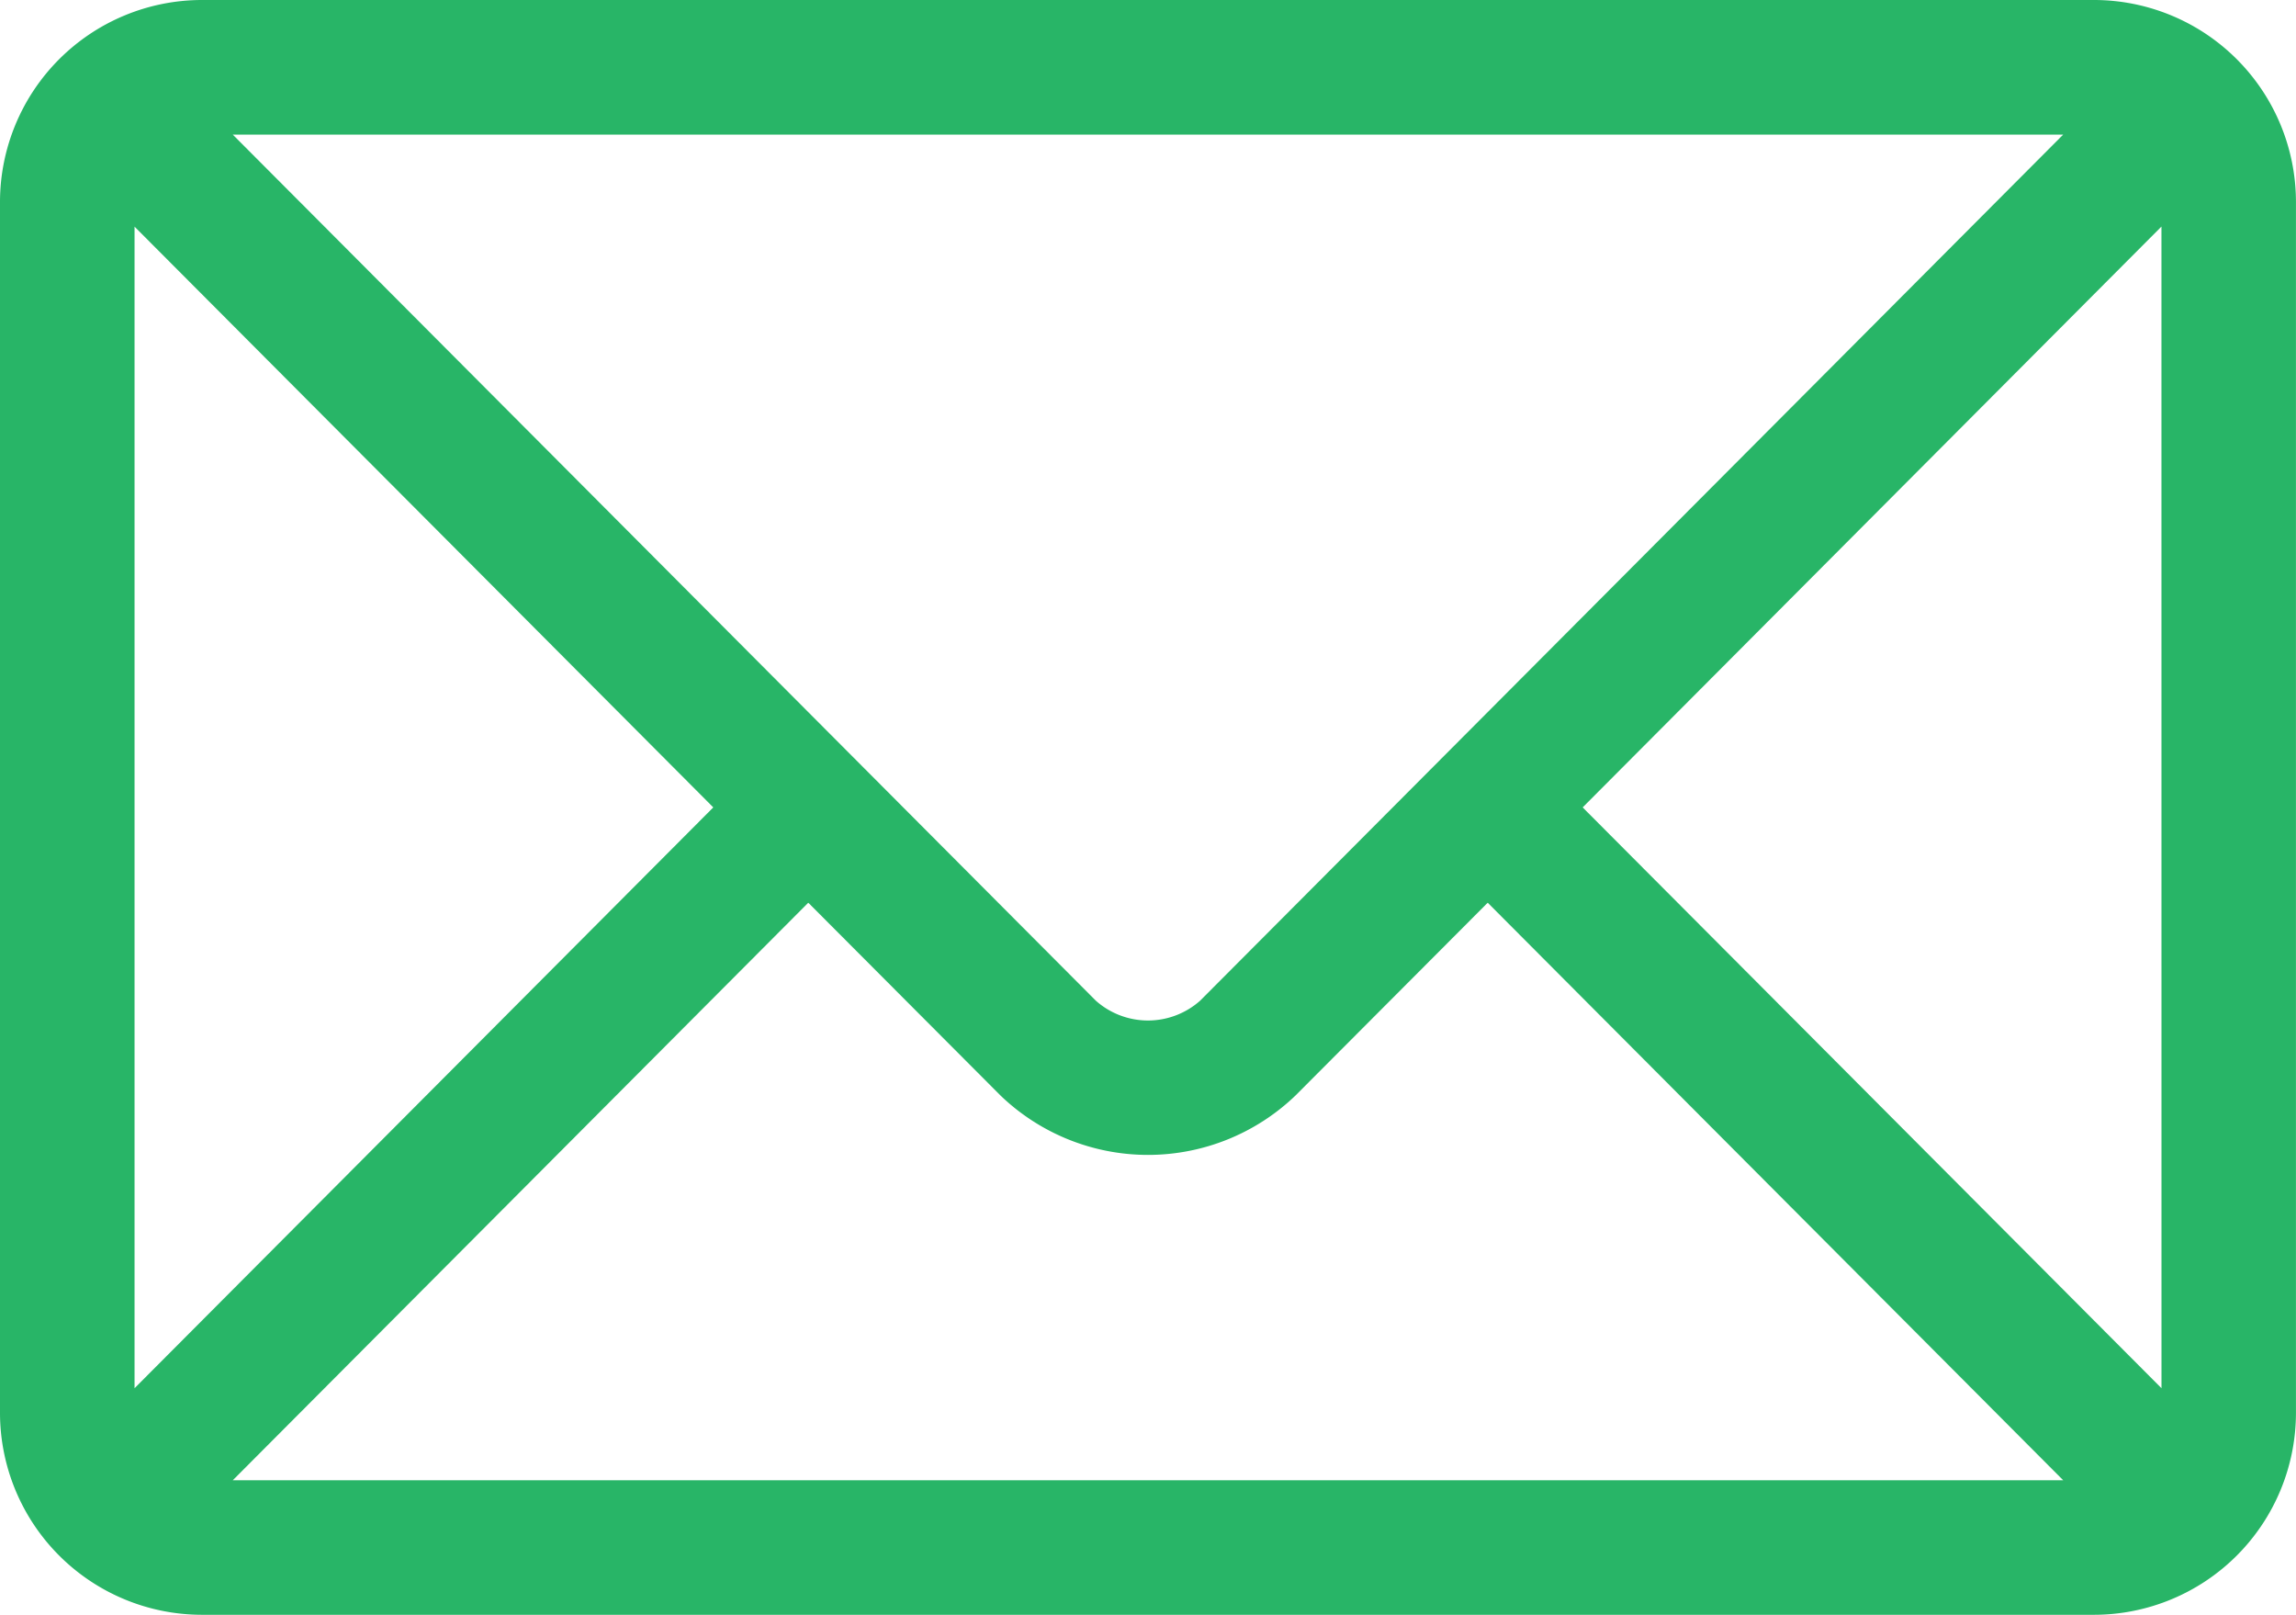 <svg xmlns="http://www.w3.org/2000/svg" width="53.582" height="37.675" viewBox="0 0 53.582 37.675">
  <g id="Group_16853" data-name="Group 16853" transform="translate(0 -76)">
    <path id="Path_10022" data-name="Path 10022" d="M48.872,76H4.709A4.716,4.716,0,0,0,0,80.709v28.256a4.716,4.716,0,0,0,4.709,4.709H48.872a4.716,4.716,0,0,0,4.709-4.709V80.709A4.716,4.716,0,0,0,48.872,76Zm-.723,3.14L28.007,99.347a1.833,1.833,0,0,1-2.433,0L5.432,79.14ZM3.14,108.388v-27.1L16.646,94.837Zm2.293,2.147,13.43-13.474,4.488,4.5a4.968,4.968,0,0,0,6.88,0l4.488-4.5,13.43,13.474Zm45.01-2.147L36.935,94.837,50.442,81.286Z" fill="#28b567"/>
  </g>
</svg>
